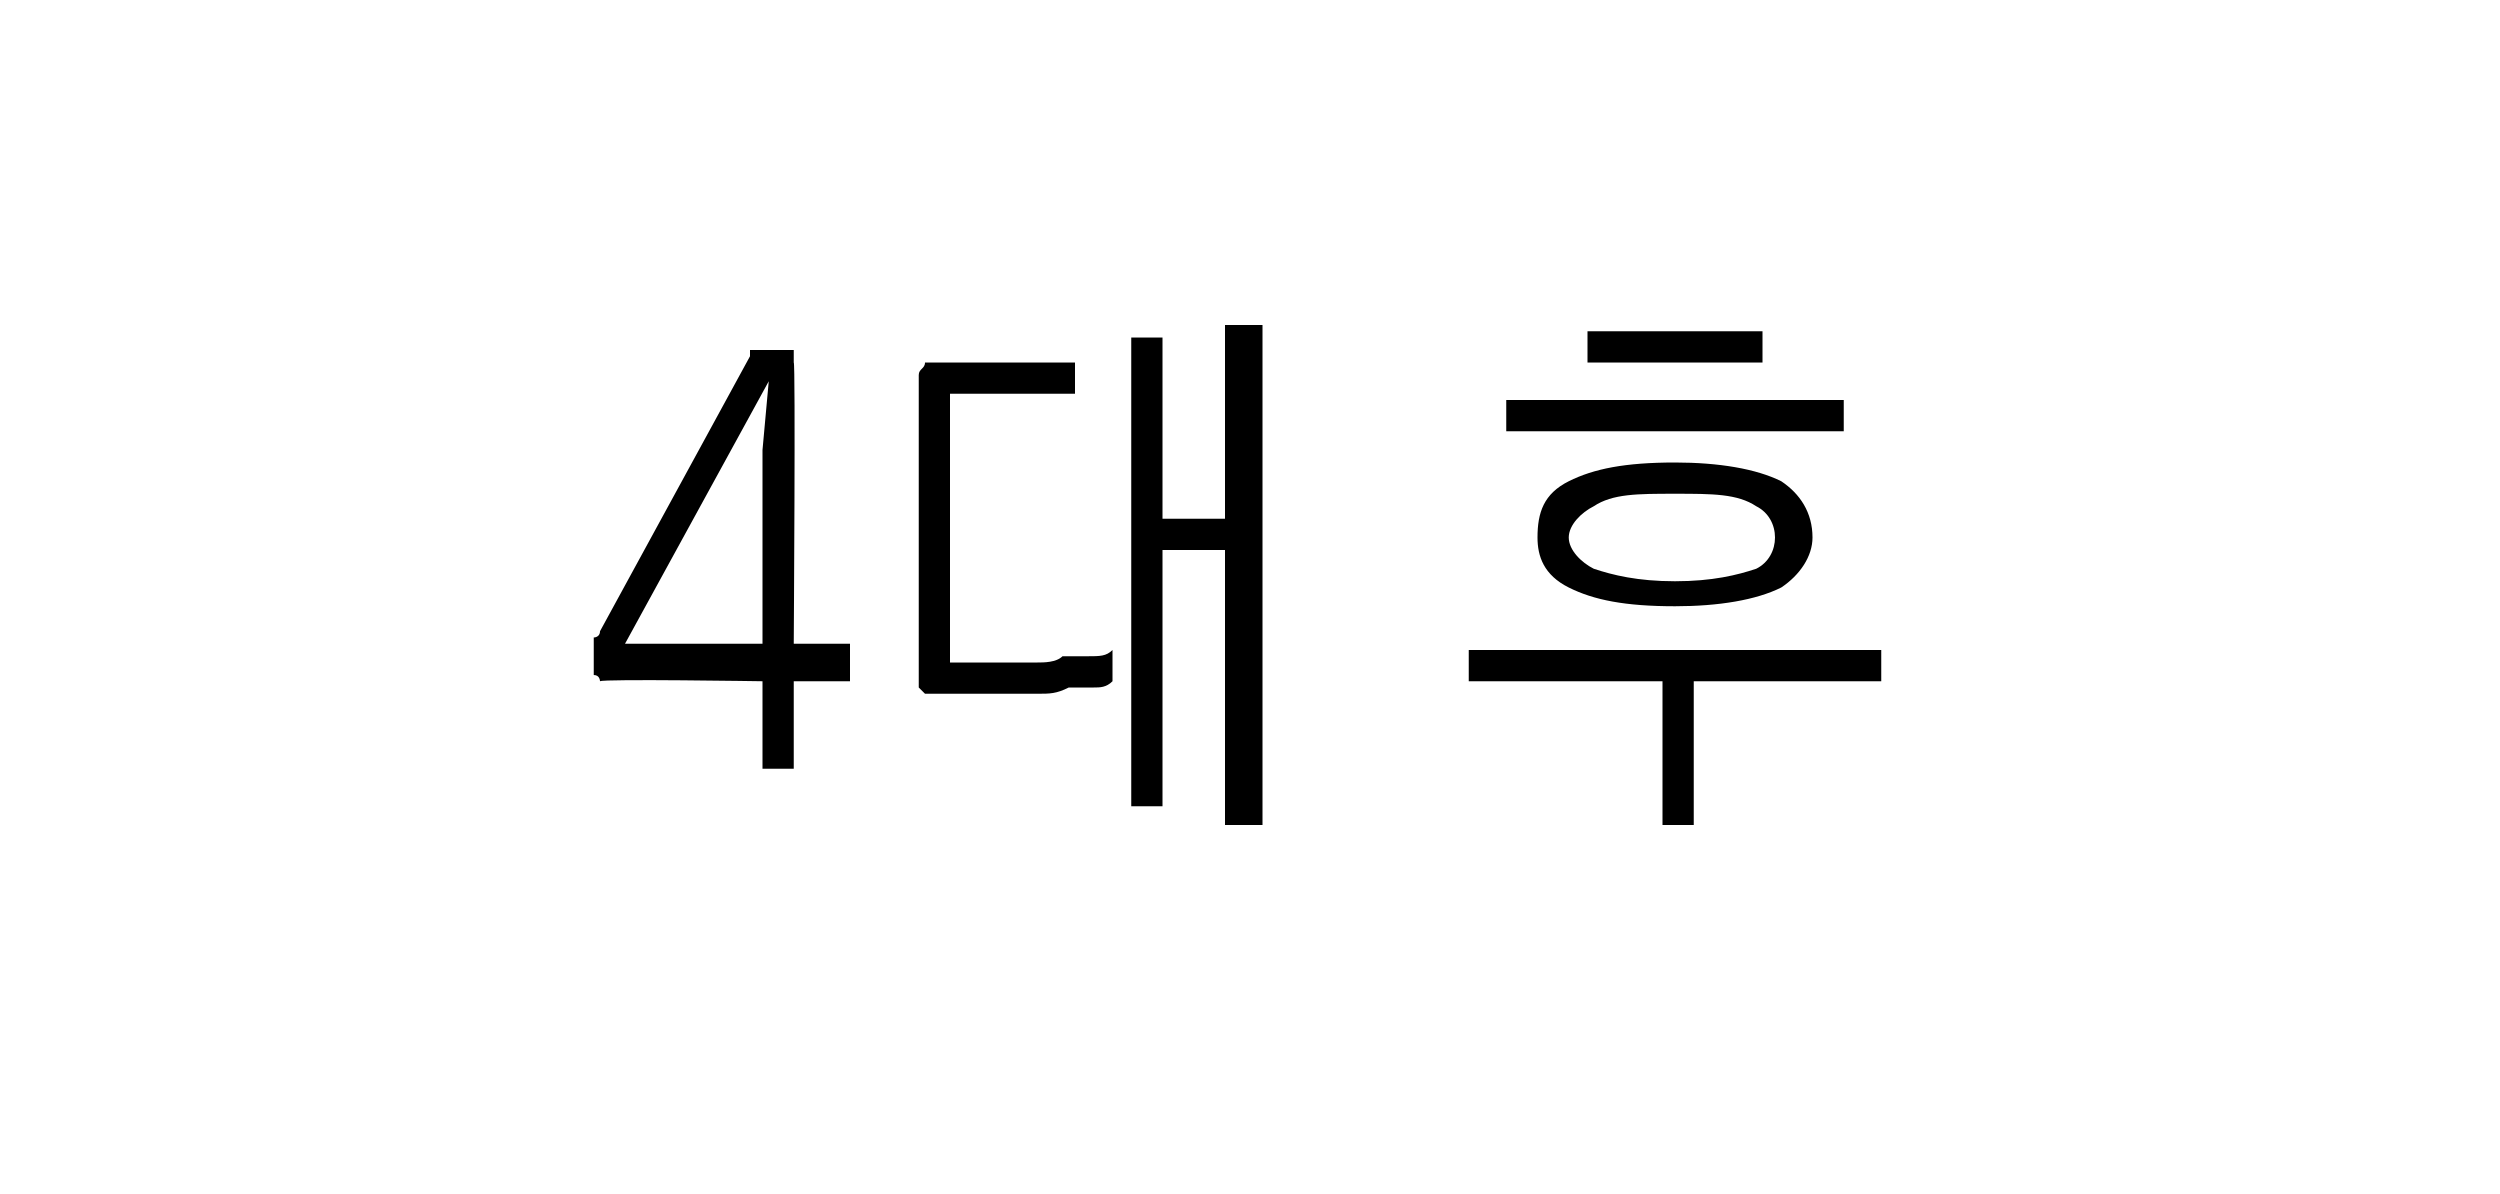 <?xml version="1.0" standalone="no"?>
<!DOCTYPE svg PUBLIC "-//W3C//DTD SVG 1.1//EN" "http://www.w3.org/Graphics/SVG/1.1/DTD/svg11.dtd">
<svg xmlns="http://www.w3.org/2000/svg" version="1.1" width="40px" height="19.1px" viewBox="0 0 40 19.1">
  <desc>4</desc>
  <defs/>
  <g id="Polygon44472">
    <path d="M 12.2 7.2 L 12.3 6.1 L 10 10.3 L 12.2 10.3 L 12.2 7.2 Z M 9.5 10.7 C 9.5 10.7 9.5 10.4 9.5 10.4 C 9.5 10.3 9.5 10.3 9.5 10.2 C 9.5 10.2 9.6 10.2 9.6 10.1 C 9.6 10.1 12 5.7 12 5.7 C 12 5.7 12 5.6 12 5.6 C 12 5.6 12.1 5.6 12.1 5.6 C 12.1 5.6 12.6 5.6 12.6 5.6 C 12.6 5.6 12.7 5.6 12.7 5.6 C 12.7 5.7 12.7 5.7 12.7 5.8 C 12.73 5.77 12.7 10.3 12.7 10.3 L 13.6 10.3 L 13.6 10.9 L 12.7 10.9 L 12.7 12.3 L 12.2 12.3 L 12.2 10.9 C 12.2 10.9 9.65 10.86 9.6 10.9 C 9.6 10.9 9.6 10.8 9.5 10.8 C 9.5 10.8 9.5 10.8 9.5 10.7 Z M 14.9 5.8 C 14.9 5.8 17.2 5.8 17.2 5.8 L 17.2 6.3 L 15.2 6.3 L 15.2 10.6 C 15.2 10.6 16.24 10.6 16.2 10.6 C 16.3 10.6 16.5 10.6 16.6 10.6 C 16.7 10.6 16.9 10.6 17 10.5 C 17.2 10.5 17.3 10.5 17.4 10.5 C 17.6 10.5 17.7 10.5 17.8 10.4 C 17.8 10.4 17.8 10.9 17.8 10.9 C 17.7 11 17.6 11 17.5 11 C 17.4 11 17.2 11 17.1 11 C 16.9 11.1 16.8 11.1 16.6 11.1 C 16.5 11.1 16.3 11.1 16.2 11.1 C 16 11.1 15.8 11.1 15.7 11.1 C 15.5 11.1 15.4 11.1 15.3 11.1 C 15.2 11.1 15.1 11.1 15 11.1 C 14.9 11.1 14.9 11.1 14.9 11.1 C 14.8 11.1 14.8 11.1 14.8 11.1 C 14.8 11.1 14.7 11 14.7 11 C 14.7 11 14.7 6 14.7 6 C 14.7 5.9 14.8 5.9 14.8 5.8 C 14.8 5.8 14.8 5.8 14.9 5.8 Z M 18.1 5.4 L 18.6 5.4 L 18.6 8.3 L 19.6 8.3 L 19.6 5.2 L 20.2 5.2 L 20.2 13.2 L 19.6 13.2 L 19.6 8.8 L 18.6 8.8 L 18.6 12.9 L 18.1 12.9 L 18.1 5.4 Z M 24.1 6.4 L 29.5 6.4 L 29.5 6.9 L 24.1 6.9 L 24.1 6.4 Z M 25.4 5.3 L 28.2 5.3 L 28.2 5.8 L 25.4 5.8 L 25.4 5.3 Z M 26.8 7.4 C 27.5 7.4 28.1 7.5 28.5 7.7 C 28.8 7.9 29 8.2 29 8.6 C 29 8.9 28.8 9.2 28.5 9.4 C 28.1 9.6 27.5 9.7 26.8 9.7 C 26 9.7 25.5 9.6 25.1 9.4 C 24.7 9.2 24.6 8.9 24.6 8.6 C 24.6 8.2 24.7 7.9 25.1 7.7 C 25.5 7.5 26 7.4 26.8 7.4 Z M 26.8 7.9 C 26.2 7.9 25.8 7.9 25.5 8.1 C 25.3 8.2 25.1 8.4 25.1 8.6 C 25.1 8.8 25.3 9 25.5 9.1 C 25.8 9.2 26.2 9.3 26.8 9.3 C 27.4 9.3 27.8 9.2 28.1 9.1 C 28.3 9 28.4 8.8 28.4 8.6 C 28.4 8.4 28.3 8.2 28.1 8.1 C 27.8 7.9 27.4 7.9 26.8 7.9 Z M 23.5 10.4 L 30.1 10.4 L 30.1 10.9 L 27.1 10.9 L 27.1 13.2 L 26.6 13.2 L 26.6 10.9 L 23.5 10.9 L 23.5 10.4 Z " stroke="none" fill="#000"/>
  </g>
</svg>